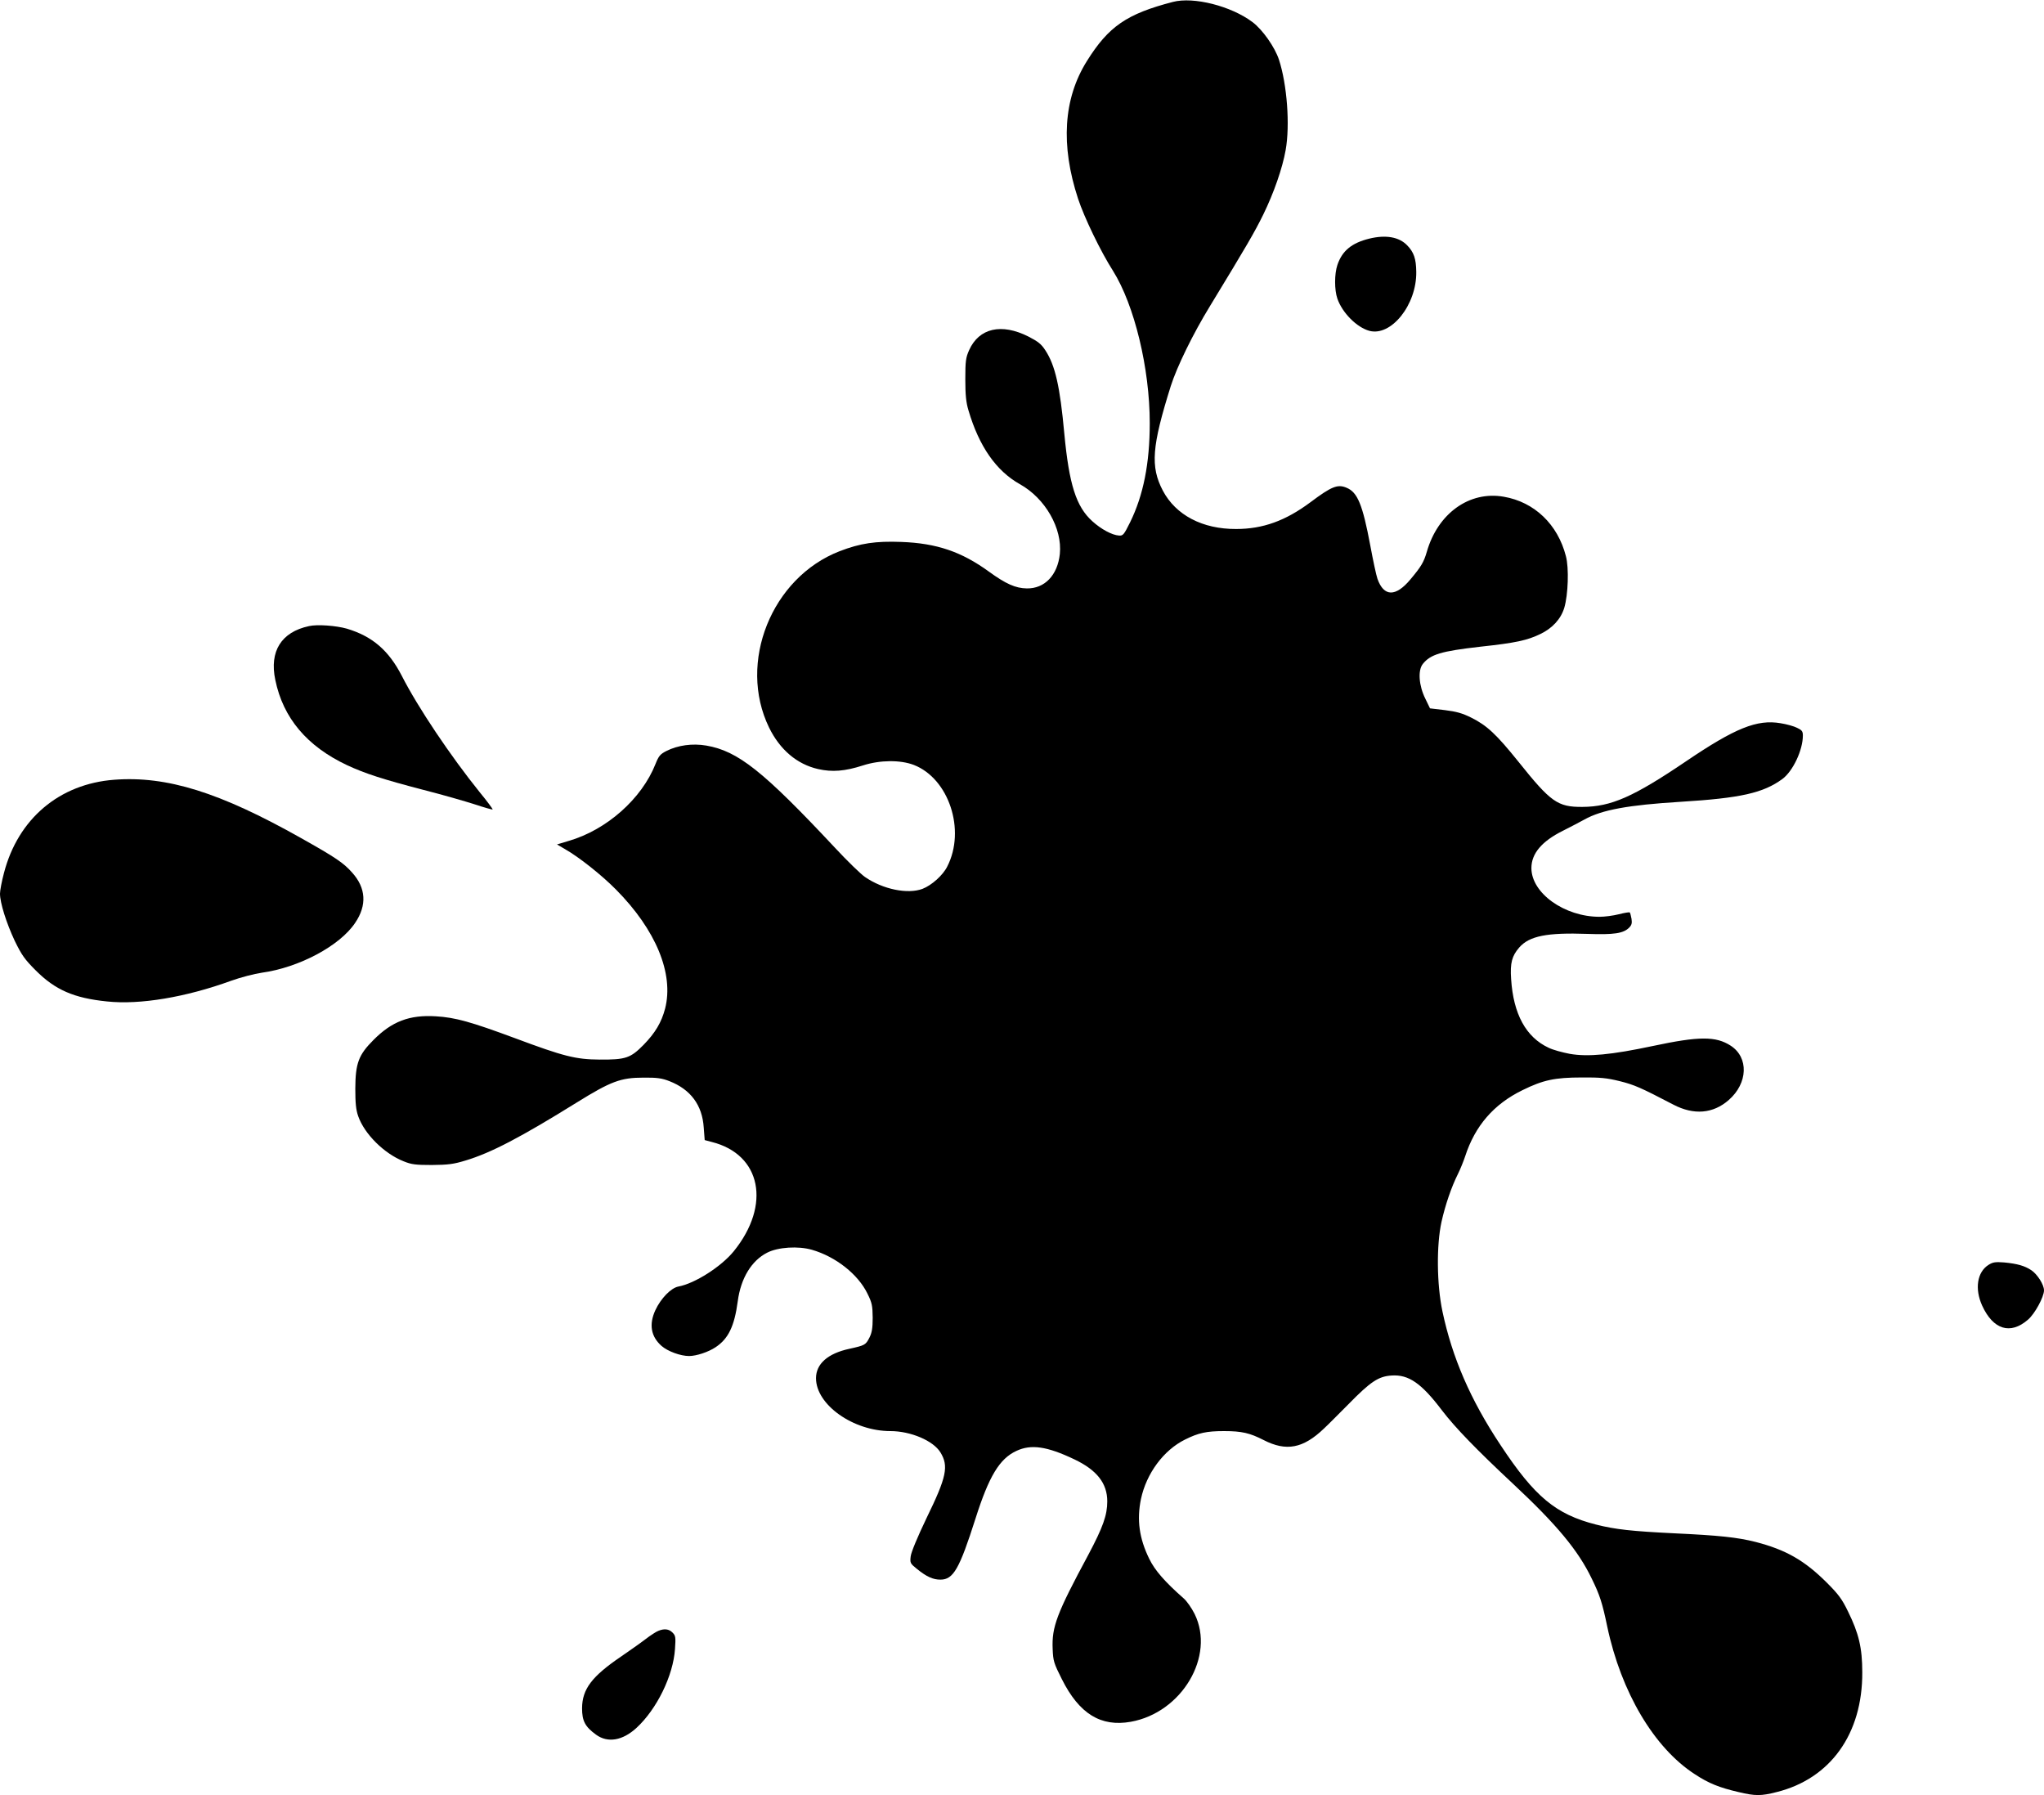 <?xml version="1.0" encoding="UTF-8" standalone="no"?> <svg xmlns="http://www.w3.org/2000/svg" width="1280pt" height="1124pt" viewBox="0 0 1280 1124" preserveAspectRatio="xMidYMid meet"> <g transform="translate(0,1124) scale(0.1,-0.1)" fill="#000000" stroke="none"> <path d="M7345 11228 c-289 -75 -403 -153 -539 -371 -147 -235 -165 -526 -55 -861 39 -118 140 -328 219 -452 134 -214 230 -610 230 -953 0 -252 -40 -452 -123 -621 -39 -78 -44 -85 -70 -83 -43 3 -111 39 -167 90 -101 91 -145 230 -175 548 -27 295 -57 428 -119 522 -25 39 -46 55 -106 86 -169 85 -309 53 -371 -85 -21 -47 -24 -68 -24 -183 0 -98 5 -146 20 -195 66 -224 173 -378 321 -461 160 -89 267 -277 251 -437 -14 -133 -95 -218 -207 -216 -70 1 -131 28 -237 105 -172 125 -328 178 -549 186 -161 6 -256 -8 -386 -58 -426 -165 -640 -697 -442 -1104 68 -139 175 -230 307 -260 88 -20 168 -14 282 23 106 34 233 35 317 3 220 -85 327 -408 210 -636 -27 -55 -98 -118 -155 -140 -93 -35 -248 -3 -360 74 -25 17 -110 99 -188 183 -450 481 -608 606 -806 640 -87 15 -179 2 -250 -34 -39 -20 -48 -31 -68 -81 -86 -218 -306 -413 -544 -482 l-73 -22 48 -28 c90 -51 232 -164 321 -254 251 -253 364 -528 308 -746 -23 -87 -62 -152 -135 -227 -82 -83 -112 -93 -275 -92 -150 1 -225 20 -530 134 -275 102 -374 130 -496 137 -165 10 -275 -32 -390 -148 -94 -94 -113 -146 -114 -304 0 -91 4 -133 18 -173 39 -112 163 -235 285 -283 49 -20 75 -23 177 -23 101 1 135 5 210 28 160 48 347 146 698 364 213 132 274 155 417 155 85 1 116 -4 162 -22 133 -52 206 -150 215 -291 l6 -78 45 -12 c309 -78 372 -394 137 -684 -79 -97 -244 -202 -347 -221 -46 -9 -109 -73 -144 -148 -41 -89 -28 -165 39 -224 39 -34 119 -63 172 -63 46 0 121 25 166 55 80 53 118 131 139 288 19 144 86 254 184 304 68 35 195 43 281 18 149 -43 289 -154 347 -274 29 -58 32 -76 33 -151 0 -65 -5 -94 -20 -124 -24 -47 -28 -49 -127 -71 -134 -29 -208 -94 -208 -184 0 -166 233 -331 466 -331 127 0 268 -60 313 -133 53 -86 39 -154 -86 -410 -58 -121 -97 -215 -100 -241 -5 -41 -3 -45 38 -78 61 -50 102 -68 148 -68 81 0 119 66 220 383 84 264 150 374 256 423 92 43 191 29 363 -53 141 -67 206 -150 206 -263 0 -86 -27 -162 -119 -335 -198 -368 -229 -451 -223 -589 3 -75 7 -89 58 -190 109 -217 244 -299 431 -266 320 57 530 411 400 675 -18 36 -49 81 -69 98 -118 104 -180 175 -215 247 -63 128 -79 245 -52 375 34 160 142 306 276 372 84 42 135 53 244 53 112 0 162 -12 248 -56 142 -73 248 -53 379 73 24 22 92 91 153 152 139 142 188 174 270 179 106 7 186 -48 314 -217 83 -109 219 -249 446 -461 274 -256 408 -417 493 -594 50 -102 66 -151 97 -300 87 -411 293 -759 548 -924 88 -58 154 -84 274 -112 105 -25 141 -25 239 0 337 84 538 365 536 750 0 153 -22 244 -89 380 -38 79 -61 109 -132 180 -141 141 -258 207 -447 256 -115 29 -230 41 -509 54 -264 13 -370 24 -491 55 -251 64 -383 173 -597 497 -189 284 -303 549 -364 837 -36 170 -38 415 -6 561 24 107 62 218 103 300 15 30 35 80 45 110 62 191 179 327 360 415 128 63 202 79 370 79 115 1 157 -3 238 -23 92 -23 131 -40 336 -147 128 -67 249 -57 347 29 120 105 126 266 12 340 -93 60 -197 60 -488 -2 -259 -55 -406 -69 -520 -49 -47 9 -106 25 -132 38 -142 66 -221 211 -235 430 -7 101 5 145 51 198 63 72 174 94 426 85 168 -6 226 3 262 39 16 16 19 28 15 55 -4 20 -8 38 -11 40 -3 3 -33 -2 -68 -11 -36 -9 -90 -16 -121 -16 -220 0 -427 148 -427 305 0 91 65 168 198 234 42 21 103 53 134 70 109 61 276 91 603 111 375 23 517 55 637 143 66 49 128 181 128 272 0 26 -6 34 -36 48 -19 10 -66 23 -104 29 -147 25 -284 -30 -591 -238 -331 -224 -470 -285 -650 -286 -155 -1 -198 30 -401 284 -137 170 -196 226 -295 275 -56 28 -93 38 -165 47 l-93 11 -29 60 c-41 82 -48 178 -16 218 48 60 114 80 360 108 223 24 295 40 377 80 75 36 128 94 149 164 24 81 30 249 10 323 -51 199 -197 339 -389 372 -215 38 -413 -104 -482 -345 -19 -65 -35 -92 -103 -173 -92 -110 -166 -109 -206 4 -8 23 -28 117 -45 209 -48 256 -80 333 -148 361 -56 24 -94 9 -226 -90 -157 -117 -299 -168 -466 -168 -211 -1 -378 87 -459 240 -79 151 -69 277 50 656 38 119 138 325 246 501 230 378 278 460 333 572 66 135 120 290 140 403 28 156 9 411 -42 567 -26 78 -102 187 -166 235 -133 100 -368 160 -498 126z"></path> <path d="M8575 9746 c-110 -27 -170 -76 -200 -165 -19 -57 -19 -156 0 -211 31 -89 121 -179 199 -201 137 -38 298 162 295 369 -1 82 -15 123 -57 166 -51 53 -134 67 -237 42z"></path> <path d="M1935 7320 c-173 -37 -249 -157 -211 -337 49 -239 199 -416 450 -534 112 -52 223 -88 476 -154 118 -30 264 -72 323 -91 60 -20 110 -34 112 -32 2 2 -34 51 -81 108 -182 226 -386 529 -488 729 -82 159 -184 247 -344 295 -67 19 -185 28 -237 16z"></path> <path d="M715 6358 c-344 -26 -602 -245 -690 -583 -14 -52 -25 -111 -25 -130 0 -58 40 -184 92 -295 44 -90 62 -116 132 -186 122 -122 239 -173 446 -194 206 -22 493 26 779 130 58 21 144 43 191 50 232 32 488 168 584 312 75 110 68 219 -19 315 -54 61 -103 94 -320 216 -510 287 -840 390 -1170 365z"></path> <path d="M12453 3321 c-72 -45 -88 -151 -40 -256 69 -150 176 -183 286 -88 43 36 101 143 101 184 0 36 -41 100 -79 126 -42 28 -88 41 -171 49 -54 4 -70 2 -97 -15z"></path> <path d="M4122 1029 c-13 -5 -49 -28 -80 -52 -31 -24 -100 -72 -152 -108 -184 -125 -244 -204 -245 -324 0 -80 19 -116 88 -166 73 -53 166 -37 253 43 127 117 230 327 241 494 5 74 4 83 -16 103 -22 22 -51 26 -89 10z"></path> </g> </svg> 